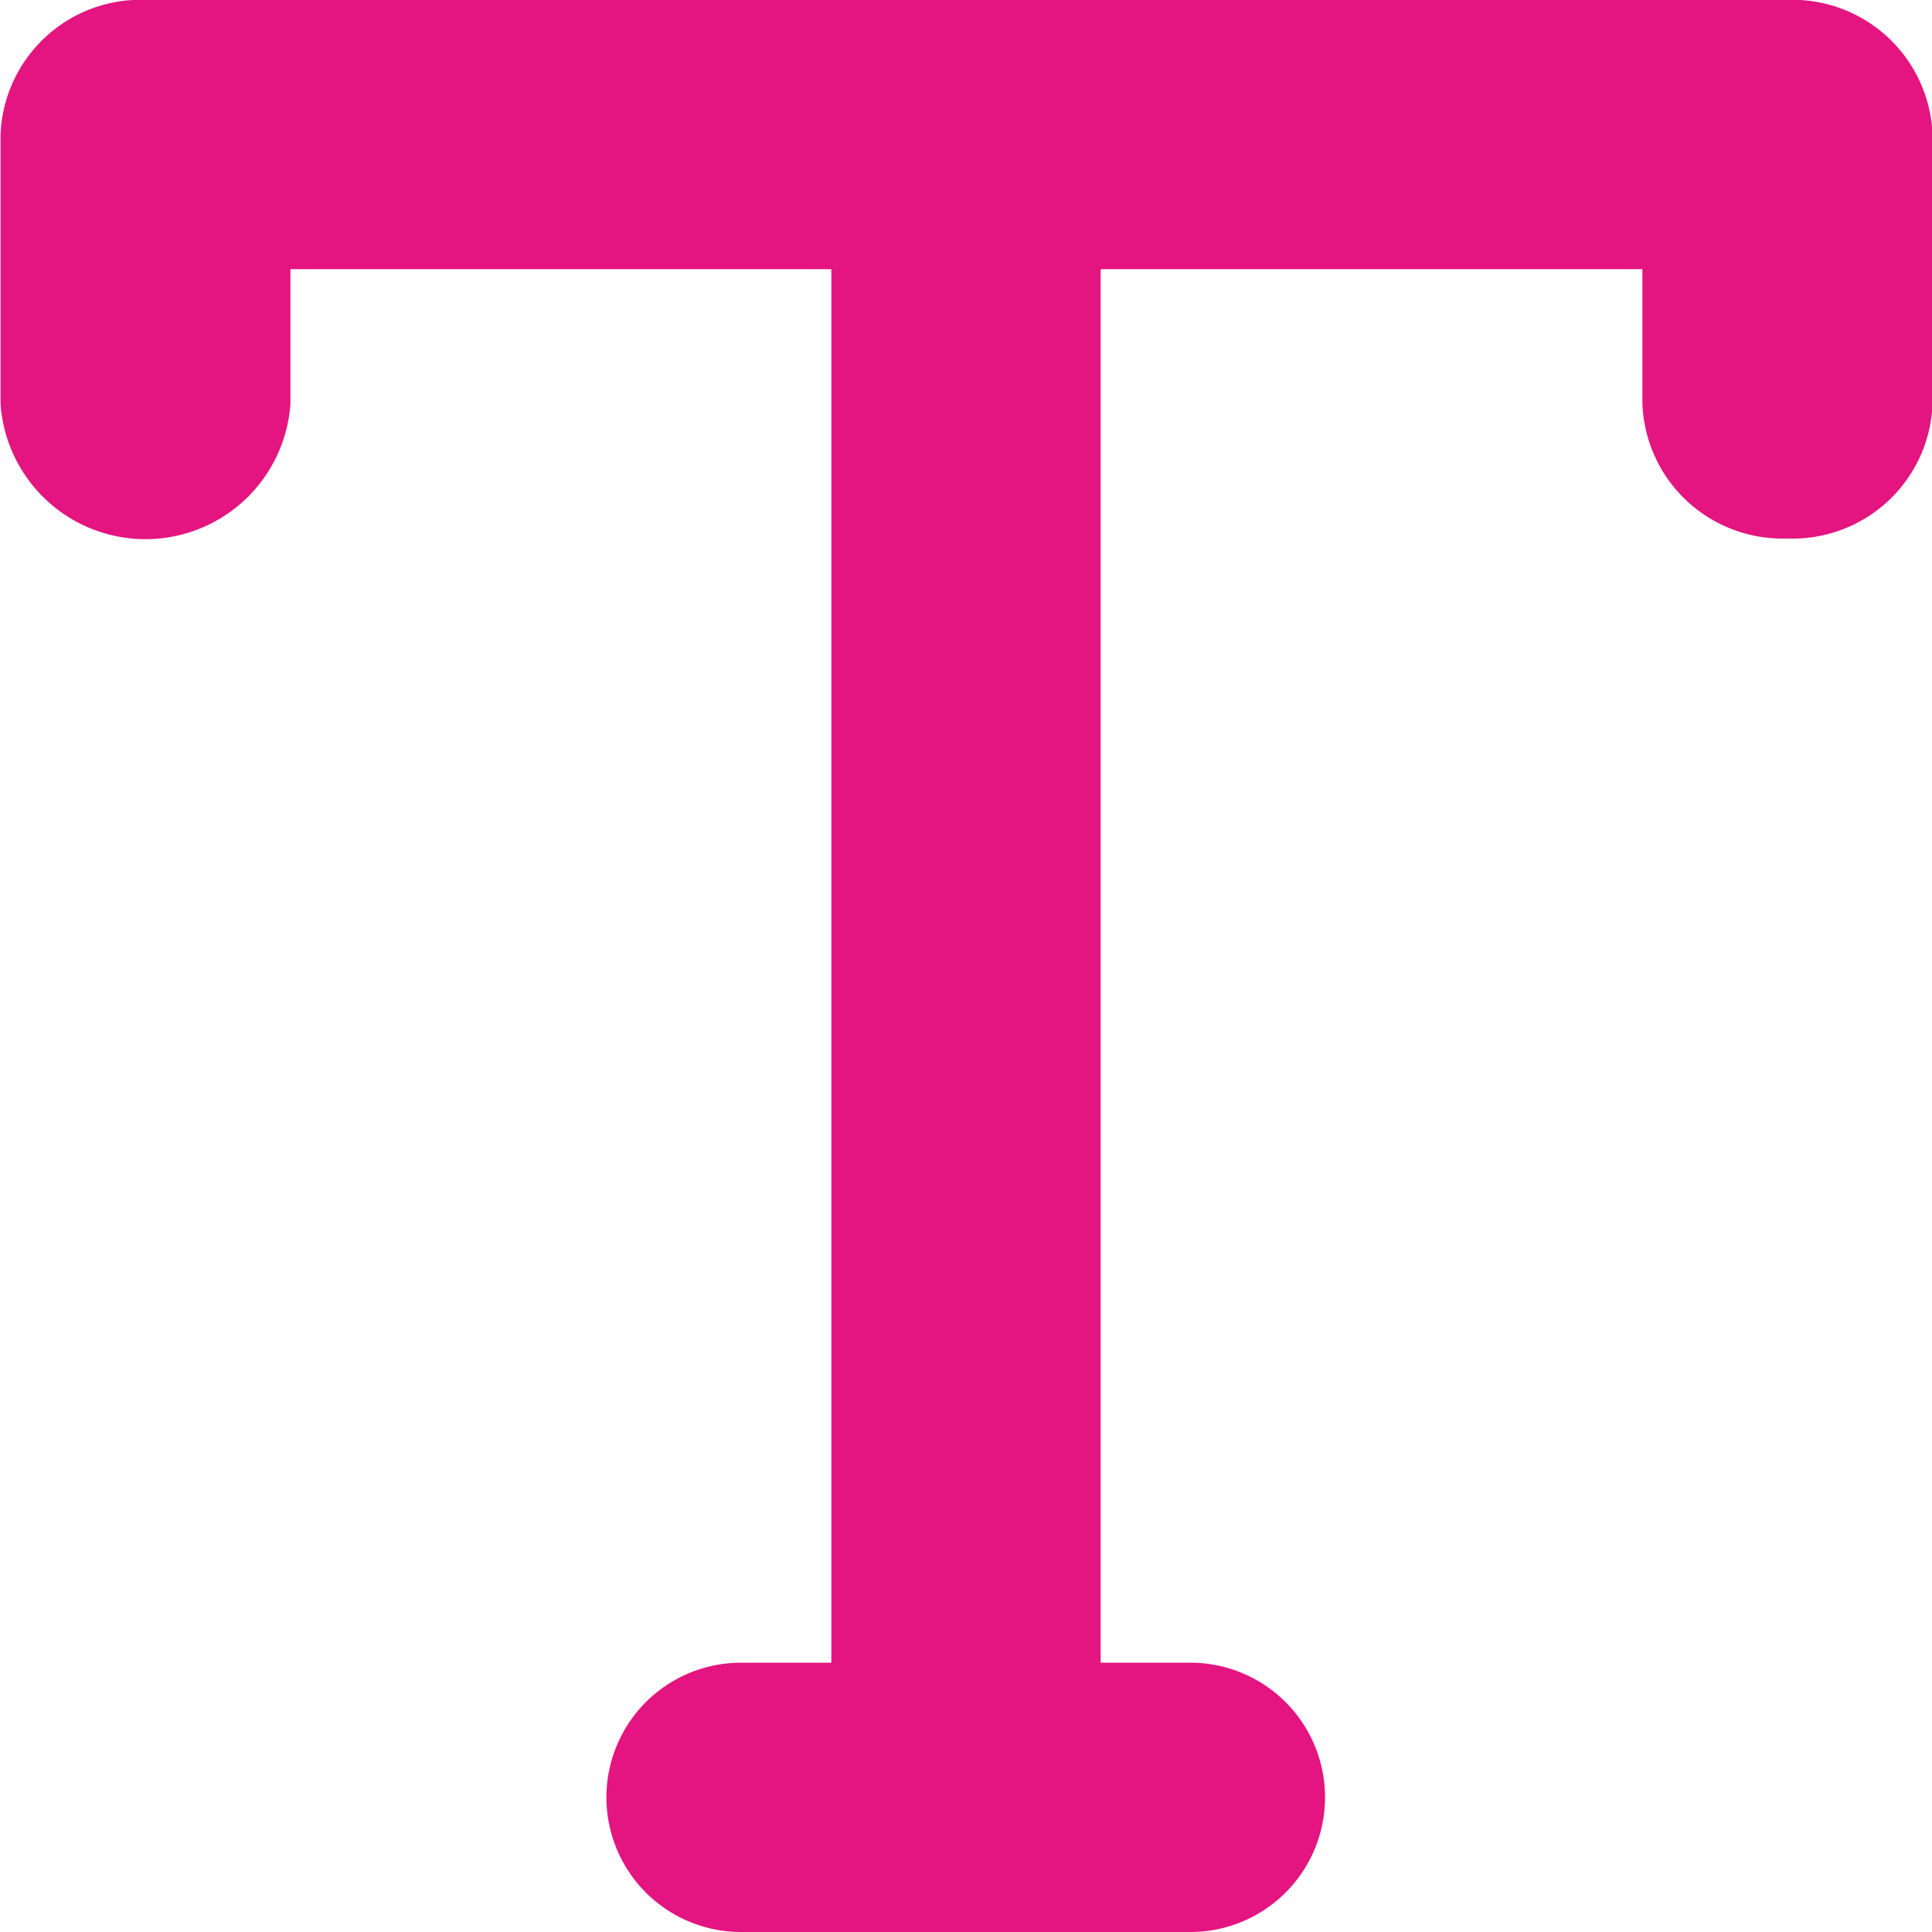<svg xmlns="http://www.w3.org/2000/svg" width="14.19" height="14.19" viewBox="0 0 14.19 14.19">
  <g id="solutionTitle" transform="translate(0 0)">
    <g id="Group_952" data-name="Group 952">
      <path id="Path_1117" data-name="Path 1117" d="M7822.093,7072.847a1.029,1.029,0,0,1-1.063-.989v-.989H7811.1v.989a1.067,1.067,0,0,1-2.129,0v-1.977a1.03,1.03,0,0,1,1.066-.99h12.06a1.03,1.03,0,0,1,1.064.99v1.977A1.028,1.028,0,0,1,7822.093,7072.847Z" transform="translate(-7808.967 -7068.892)" fill="#e41480"/>
    </g>
    <g id="Group_953" data-name="Group 953" transform="translate(6.106 0.33)">
      <path id="Path_1118" data-name="Path 1118" d="M7815.478,7082.747a1.03,1.03,0,0,1-.987-1.069v-11.395a.992.992,0,1,1,1.978,0v11.395A1.032,1.032,0,0,1,7815.478,7082.747Z" transform="translate(-7814.491 -7069.217)" fill="#e41480"/>
    </g>
    <g id="Group_954" data-name="Group 954" transform="translate(4.457 12.212)">
      <path id="Path_1119" data-name="Path 1119" d="M7817.152,7081.915h-3.3a.989.989,0,0,1,0-1.978h3.3a.989.989,0,0,1,0,1.978Z" transform="translate(-7812.866 -7079.937)" fill="#e41480"/>
    </g>
  </g>
</svg>
